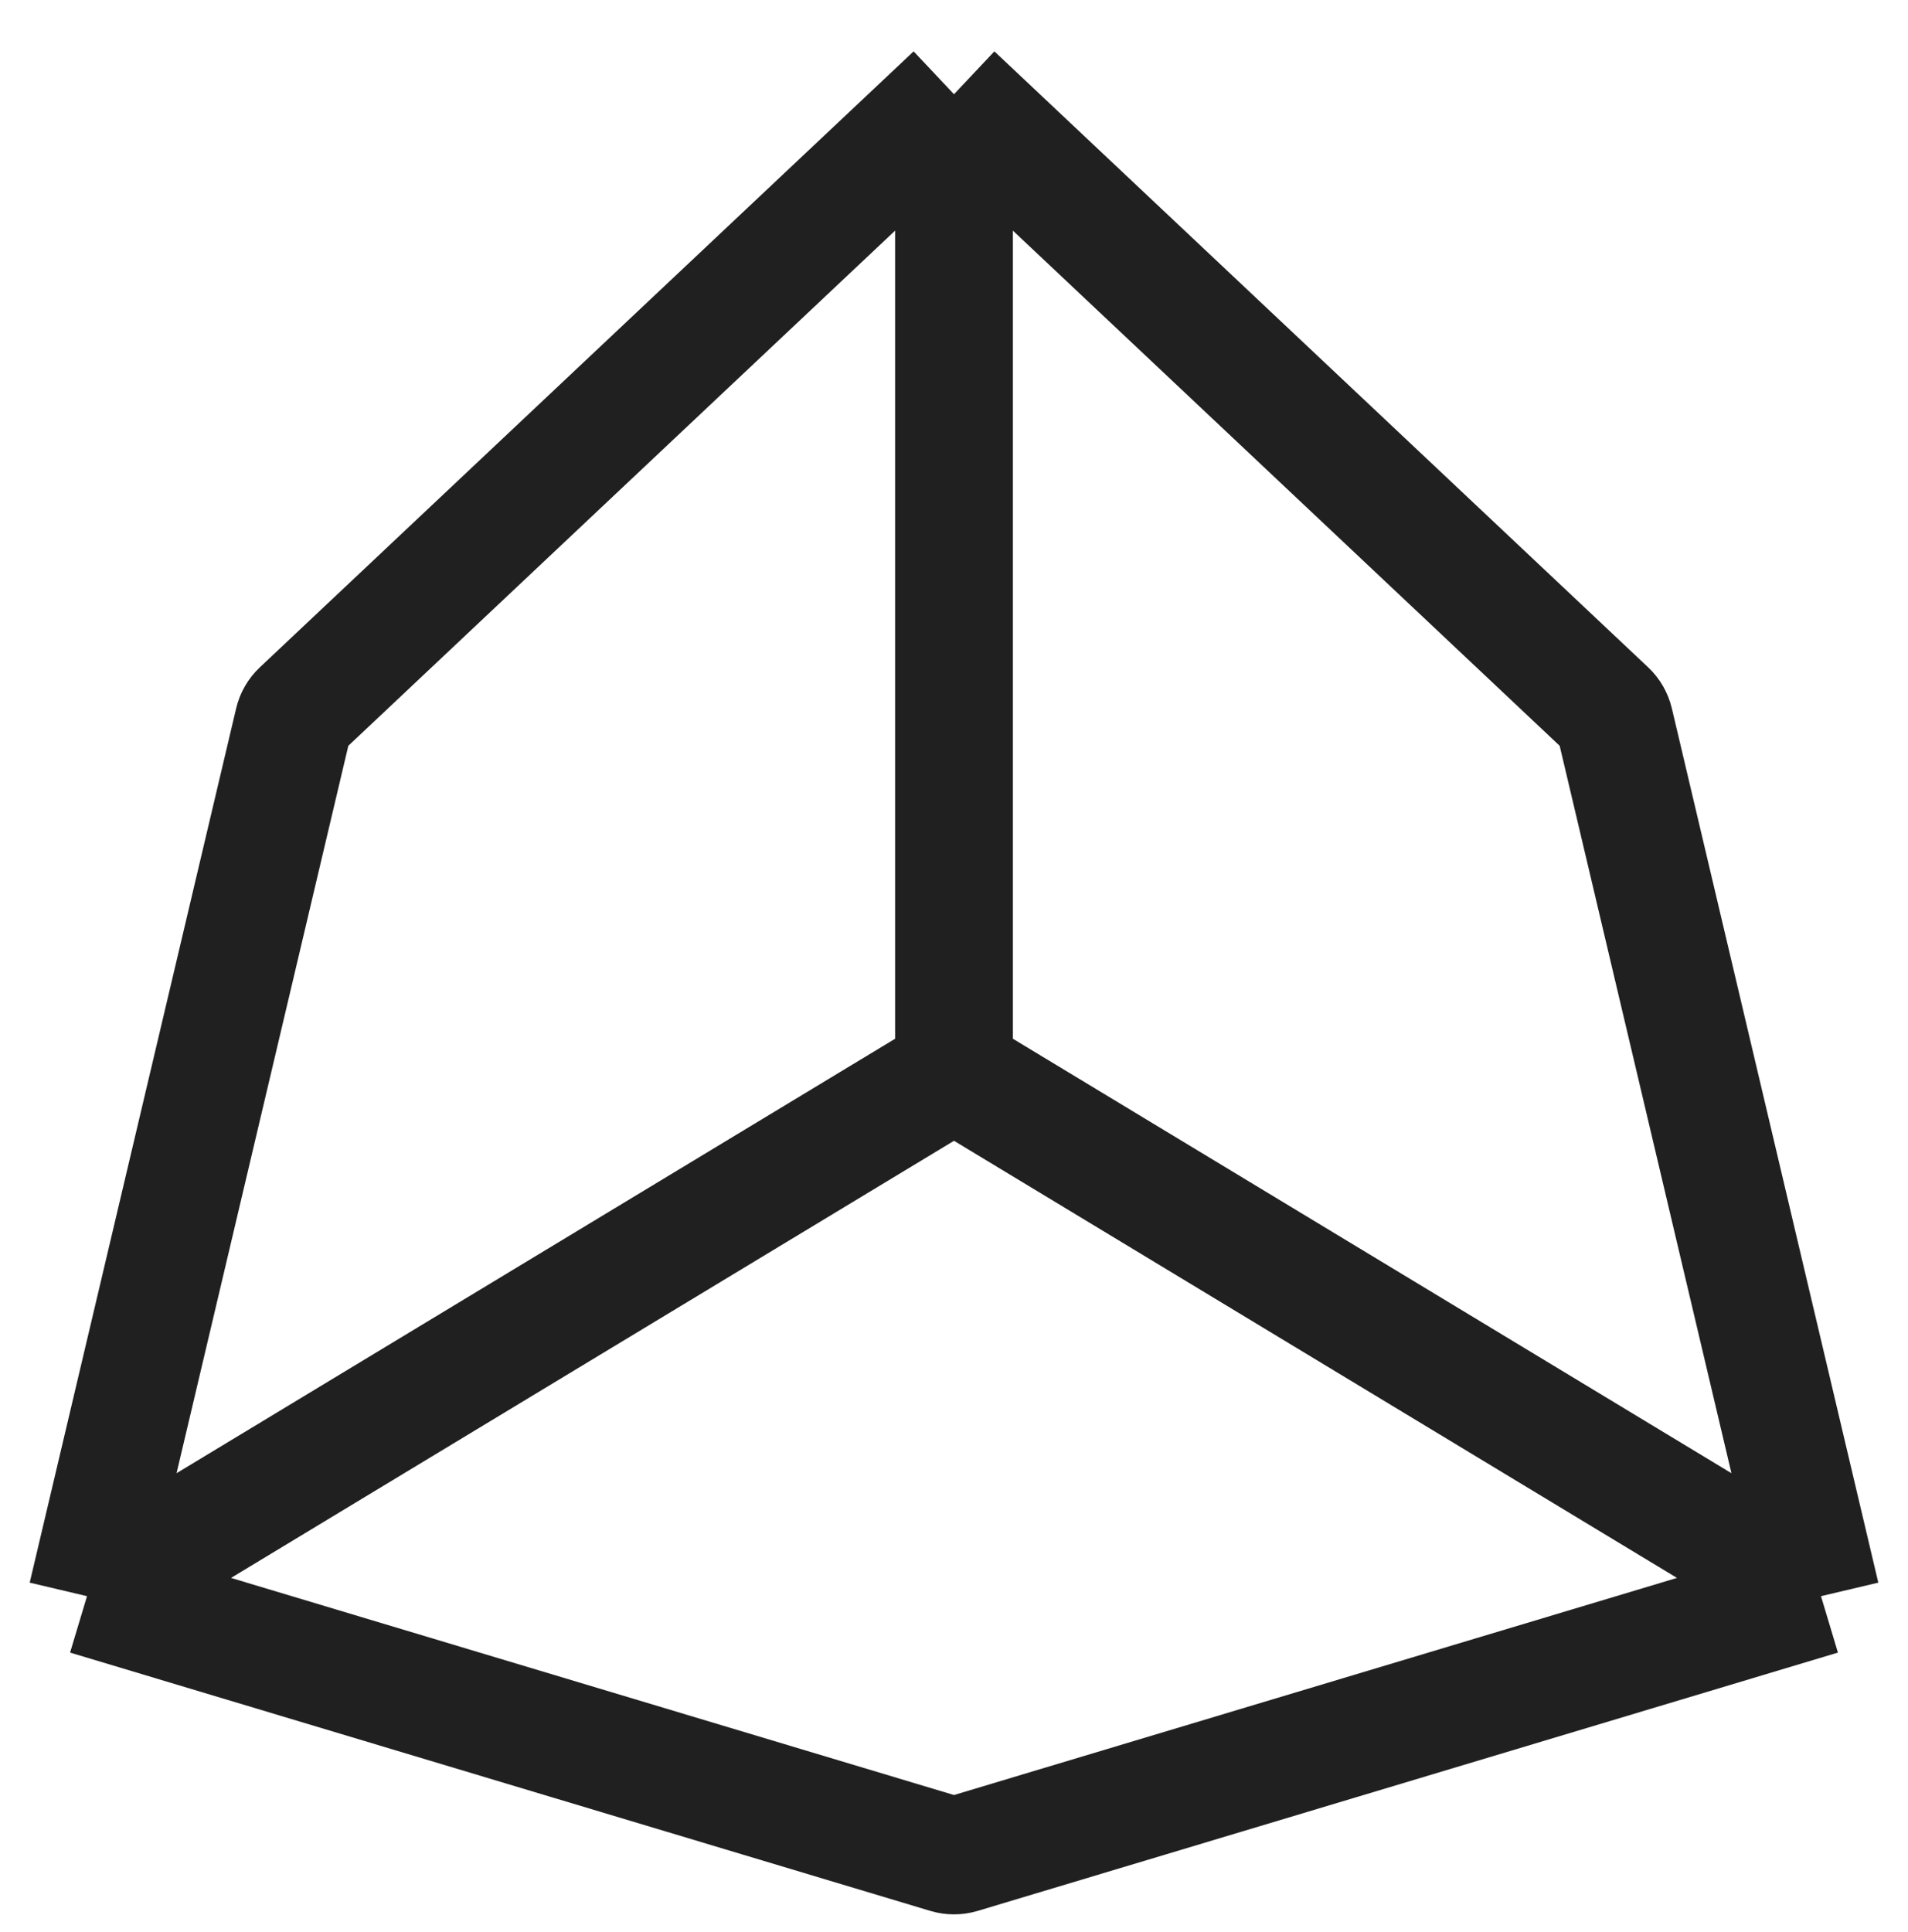 <svg width="81" height="82" viewBox="0 0 81 82" fill="none" xmlns="http://www.w3.org/2000/svg">
<path d="M40.5 4L68.254 30.144C68.397 30.278 68.496 30.452 68.542 30.642L77.306 67.75M40.5 4L12.746 30.144C12.603 30.278 12.503 30.452 12.458 30.642L3.694 67.75M40.5 4V45.5M77.306 67.75L40.788 78.714C40.6 78.77 40.4 78.77 40.212 78.714L3.694 67.75M77.306 67.75L40.5 45.5M3.694 67.75L40.5 45.5" stroke="#202020" stroke-width="5"/>
</svg>
